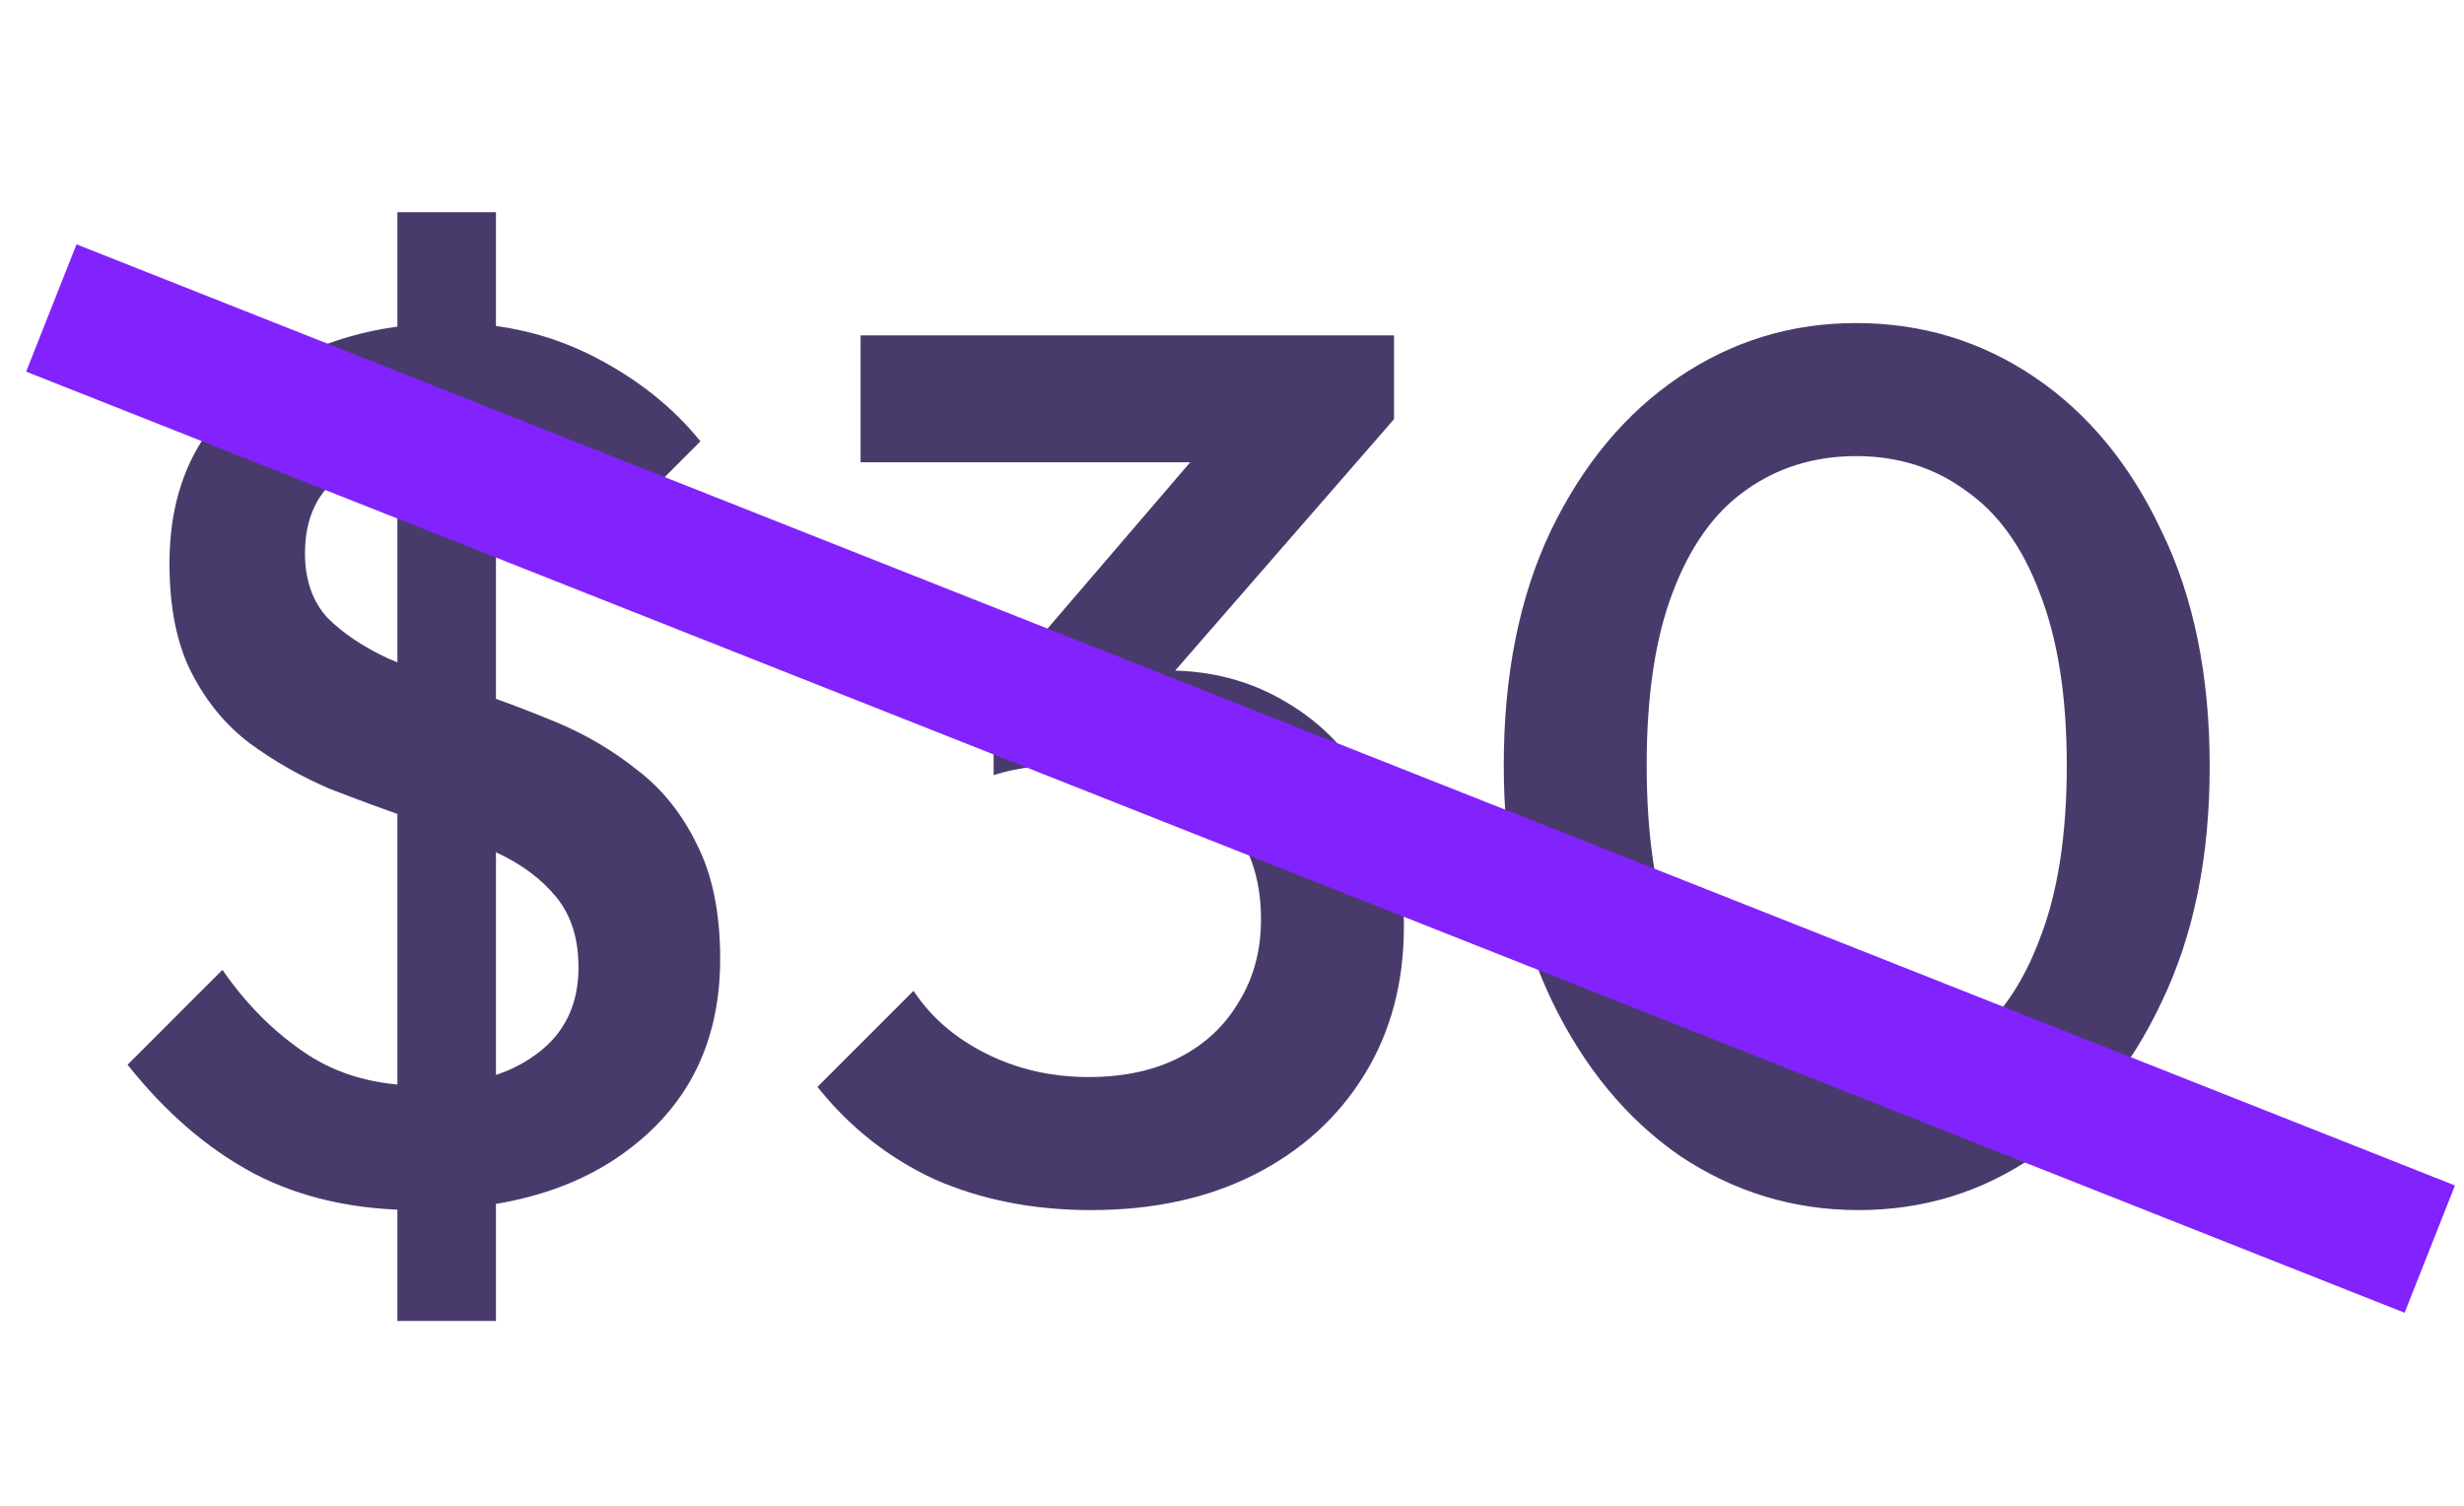 <svg width="72" height="44" viewBox="0 0 72 44" fill="none" xmlns="http://www.w3.org/2000/svg">
<path d="M12.188 35.36C10.364 35.36 8.768 35 7.4 34.28C6.056 33.56 4.832 32.504 3.728 31.112L6.5 28.34C7.196 29.348 8.012 30.164 8.948 30.788C9.884 31.412 11.012 31.724 12.332 31.724C13.724 31.724 14.828 31.424 15.644 30.824C16.484 30.224 16.904 29.372 16.904 28.268C16.904 27.428 16.688 26.744 16.256 26.216C15.824 25.688 15.248 25.256 14.528 24.92C13.832 24.56 13.052 24.248 12.188 23.984C11.348 23.696 10.496 23.384 9.632 23.048C8.792 22.688 8.012 22.244 7.292 21.716C6.596 21.188 6.032 20.504 5.6 19.664C5.168 18.824 4.952 17.756 4.952 16.46C4.952 14.972 5.312 13.712 6.032 12.68C6.776 11.624 7.772 10.82 9.02 10.268C10.268 9.716 11.66 9.44 13.196 9.44C14.684 9.44 16.064 9.764 17.336 10.412C18.608 11.06 19.652 11.888 20.468 12.896L17.696 15.668C16.976 14.852 16.232 14.216 15.464 13.76C14.72 13.304 13.928 13.076 13.088 13.076C11.744 13.076 10.712 13.34 9.992 13.868C9.272 14.372 8.912 15.14 8.912 16.172C8.912 16.94 9.128 17.564 9.56 18.044C10.016 18.5 10.604 18.896 11.324 19.232C12.044 19.544 12.824 19.844 13.664 20.132C14.528 20.42 15.392 20.744 16.256 21.104C17.12 21.464 17.912 21.932 18.632 22.508C19.352 23.06 19.928 23.78 20.36 24.668C20.816 25.556 21.044 26.672 21.044 28.016C21.044 30.272 20.24 32.06 18.632 33.38C17.048 34.7 14.9 35.36 12.188 35.36ZM11.612 38.6V6.2H14.492V38.6H11.612ZM31.879 35.36C30.199 35.36 28.675 35.06 27.307 34.46C25.963 33.836 24.823 32.936 23.887 31.76L26.695 28.952C27.199 29.72 27.907 30.332 28.819 30.788C29.731 31.244 30.727 31.472 31.807 31.472C32.839 31.472 33.727 31.28 34.471 30.896C35.215 30.512 35.791 29.972 36.199 29.276C36.631 28.58 36.847 27.776 36.847 26.864C36.847 25.904 36.631 25.088 36.199 24.416C35.791 23.744 35.191 23.228 34.399 22.868C33.631 22.484 32.695 22.292 31.591 22.292C31.159 22.292 30.715 22.328 30.259 22.4C29.803 22.448 29.395 22.532 29.035 22.652L30.871 20.276C31.375 20.084 31.903 19.928 32.455 19.808C33.031 19.664 33.583 19.592 34.111 19.592C35.407 19.592 36.571 19.904 37.603 20.528C38.659 21.152 39.487 22.028 40.087 23.156C40.711 24.26 41.023 25.568 41.023 27.08C41.023 28.712 40.639 30.152 39.871 31.4C39.103 32.648 38.035 33.62 36.667 34.316C35.299 35.012 33.703 35.36 31.879 35.36ZM29.035 22.652V20.204L35.767 12.356L40.735 12.248L33.715 20.312L29.035 22.652ZM25.147 13.508V9.8H40.735V12.248L37.171 13.508H25.147ZM54.309 35.36C52.413 35.36 50.673 34.832 49.089 33.776C47.529 32.696 46.281 31.184 45.345 29.24C44.409 27.296 43.941 25.004 43.941 22.364C43.941 19.724 44.397 17.444 45.309 15.524C46.245 13.58 47.493 12.08 49.053 11.024C50.613 9.968 52.341 9.44 54.237 9.44C56.157 9.44 57.897 9.968 59.457 11.024C61.017 12.08 62.253 13.58 63.165 15.524C64.101 17.444 64.569 19.736 64.569 22.4C64.569 25.04 64.101 27.332 63.165 29.276C62.253 31.22 61.017 32.72 59.457 33.776C57.921 34.832 56.205 35.36 54.309 35.36ZM54.237 31.472C55.485 31.472 56.565 31.136 57.477 30.464C58.389 29.792 59.097 28.784 59.601 27.44C60.129 26.096 60.393 24.404 60.393 22.364C60.393 20.348 60.129 18.668 59.601 17.324C59.097 15.98 58.377 14.984 57.441 14.336C56.529 13.664 55.461 13.328 54.237 13.328C53.013 13.328 51.933 13.664 50.997 14.336C50.085 14.984 49.377 15.98 48.873 17.324C48.369 18.644 48.117 20.324 48.117 22.364C48.117 24.404 48.369 26.096 48.873 27.44C49.377 28.784 50.085 29.792 50.997 30.464C51.933 31.136 53.013 31.472 54.237 31.472Z" fill="#483B6C"/>
<path d="M1.5 9L71 36.5" stroke="#8222FD" stroke-width="4"/>
</svg>

